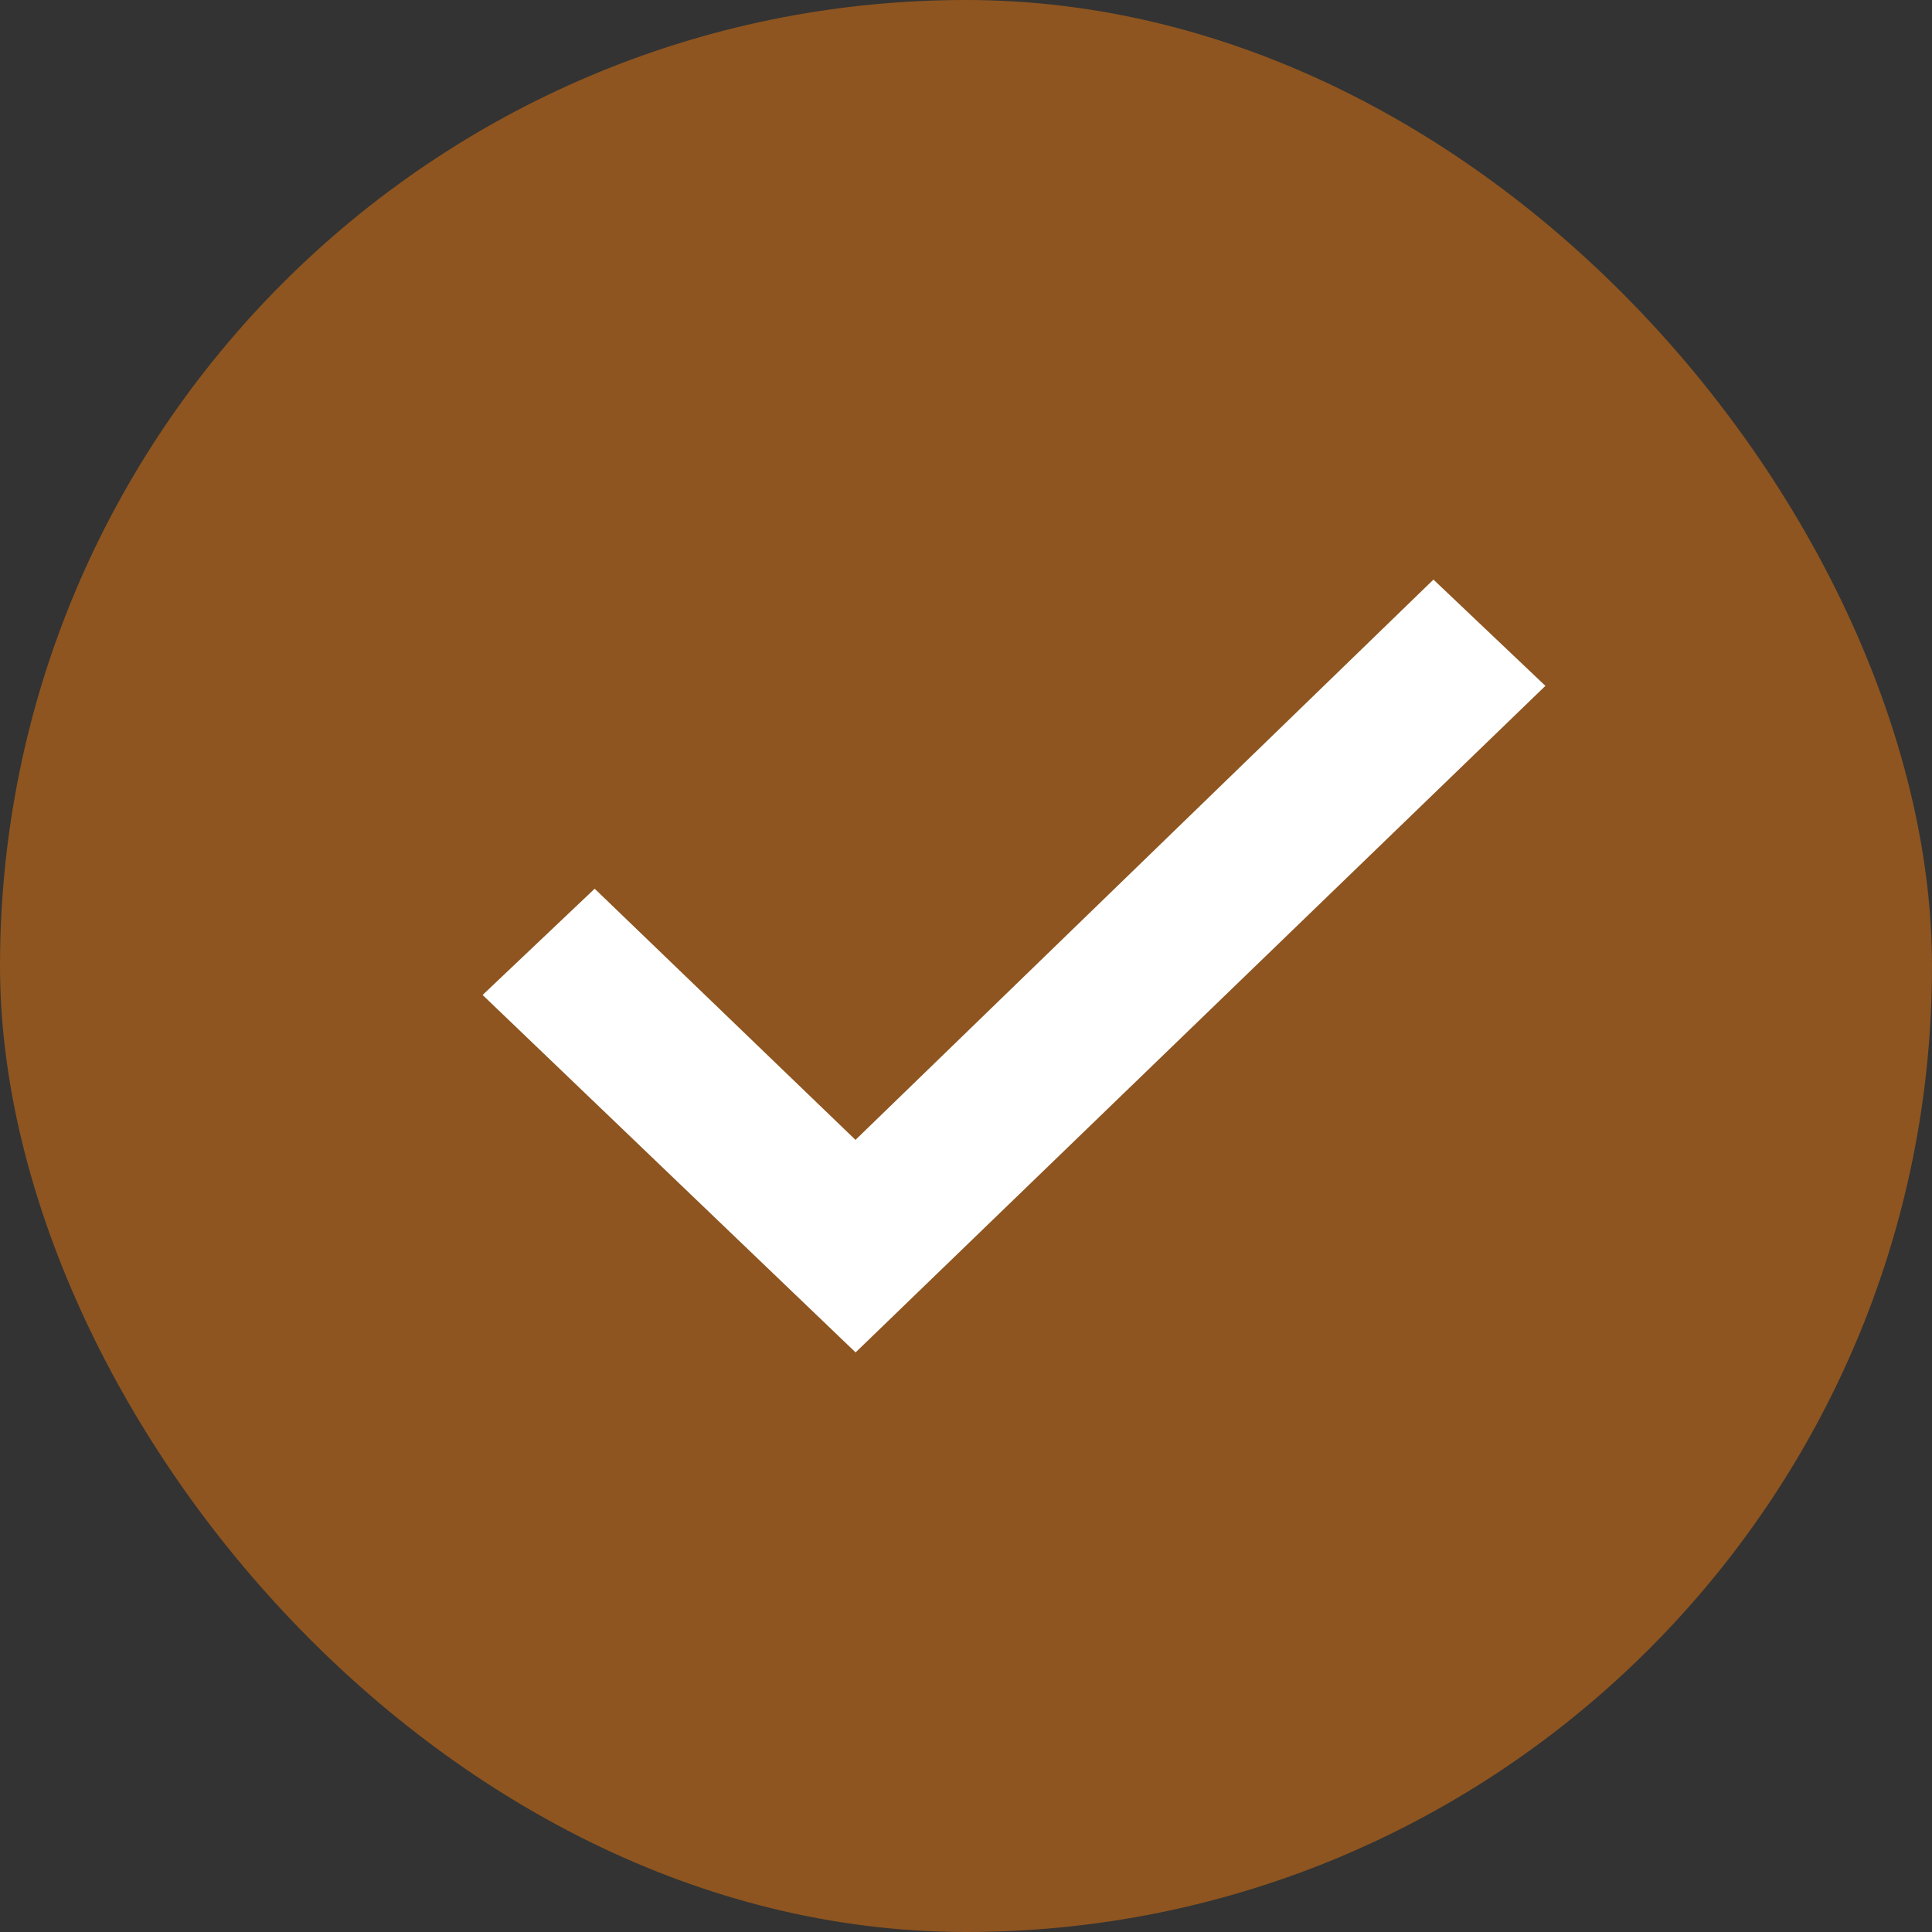 <svg id="icn_check01.svg" xmlns="http://www.w3.org/2000/svg" width="20" height="20" viewBox="0 0 20 20">
  <rect x="0" y="0" width="20" height="20" fill="#333333" stroke="none"/>
  <defs>
    <style>
      .cls-1 {
        fill: #8e5520;
      }

      .cls-2 {
        fill: #fff;
        fill-rule: evenodd;
      }
    </style>
  </defs>
  <rect id="長方形_1" data-name="長方形 1" class="cls-1" width="20" height="20" rx="10" ry="10"/>
  <path id="svg" class="cls-2" d="M218.857,11632l-3.861-3.7,1.16-1.1,2.7,2.6,5.983-5.8,1.159,1.1Z" transform="translate(-210 -11618)"/>
</svg>
